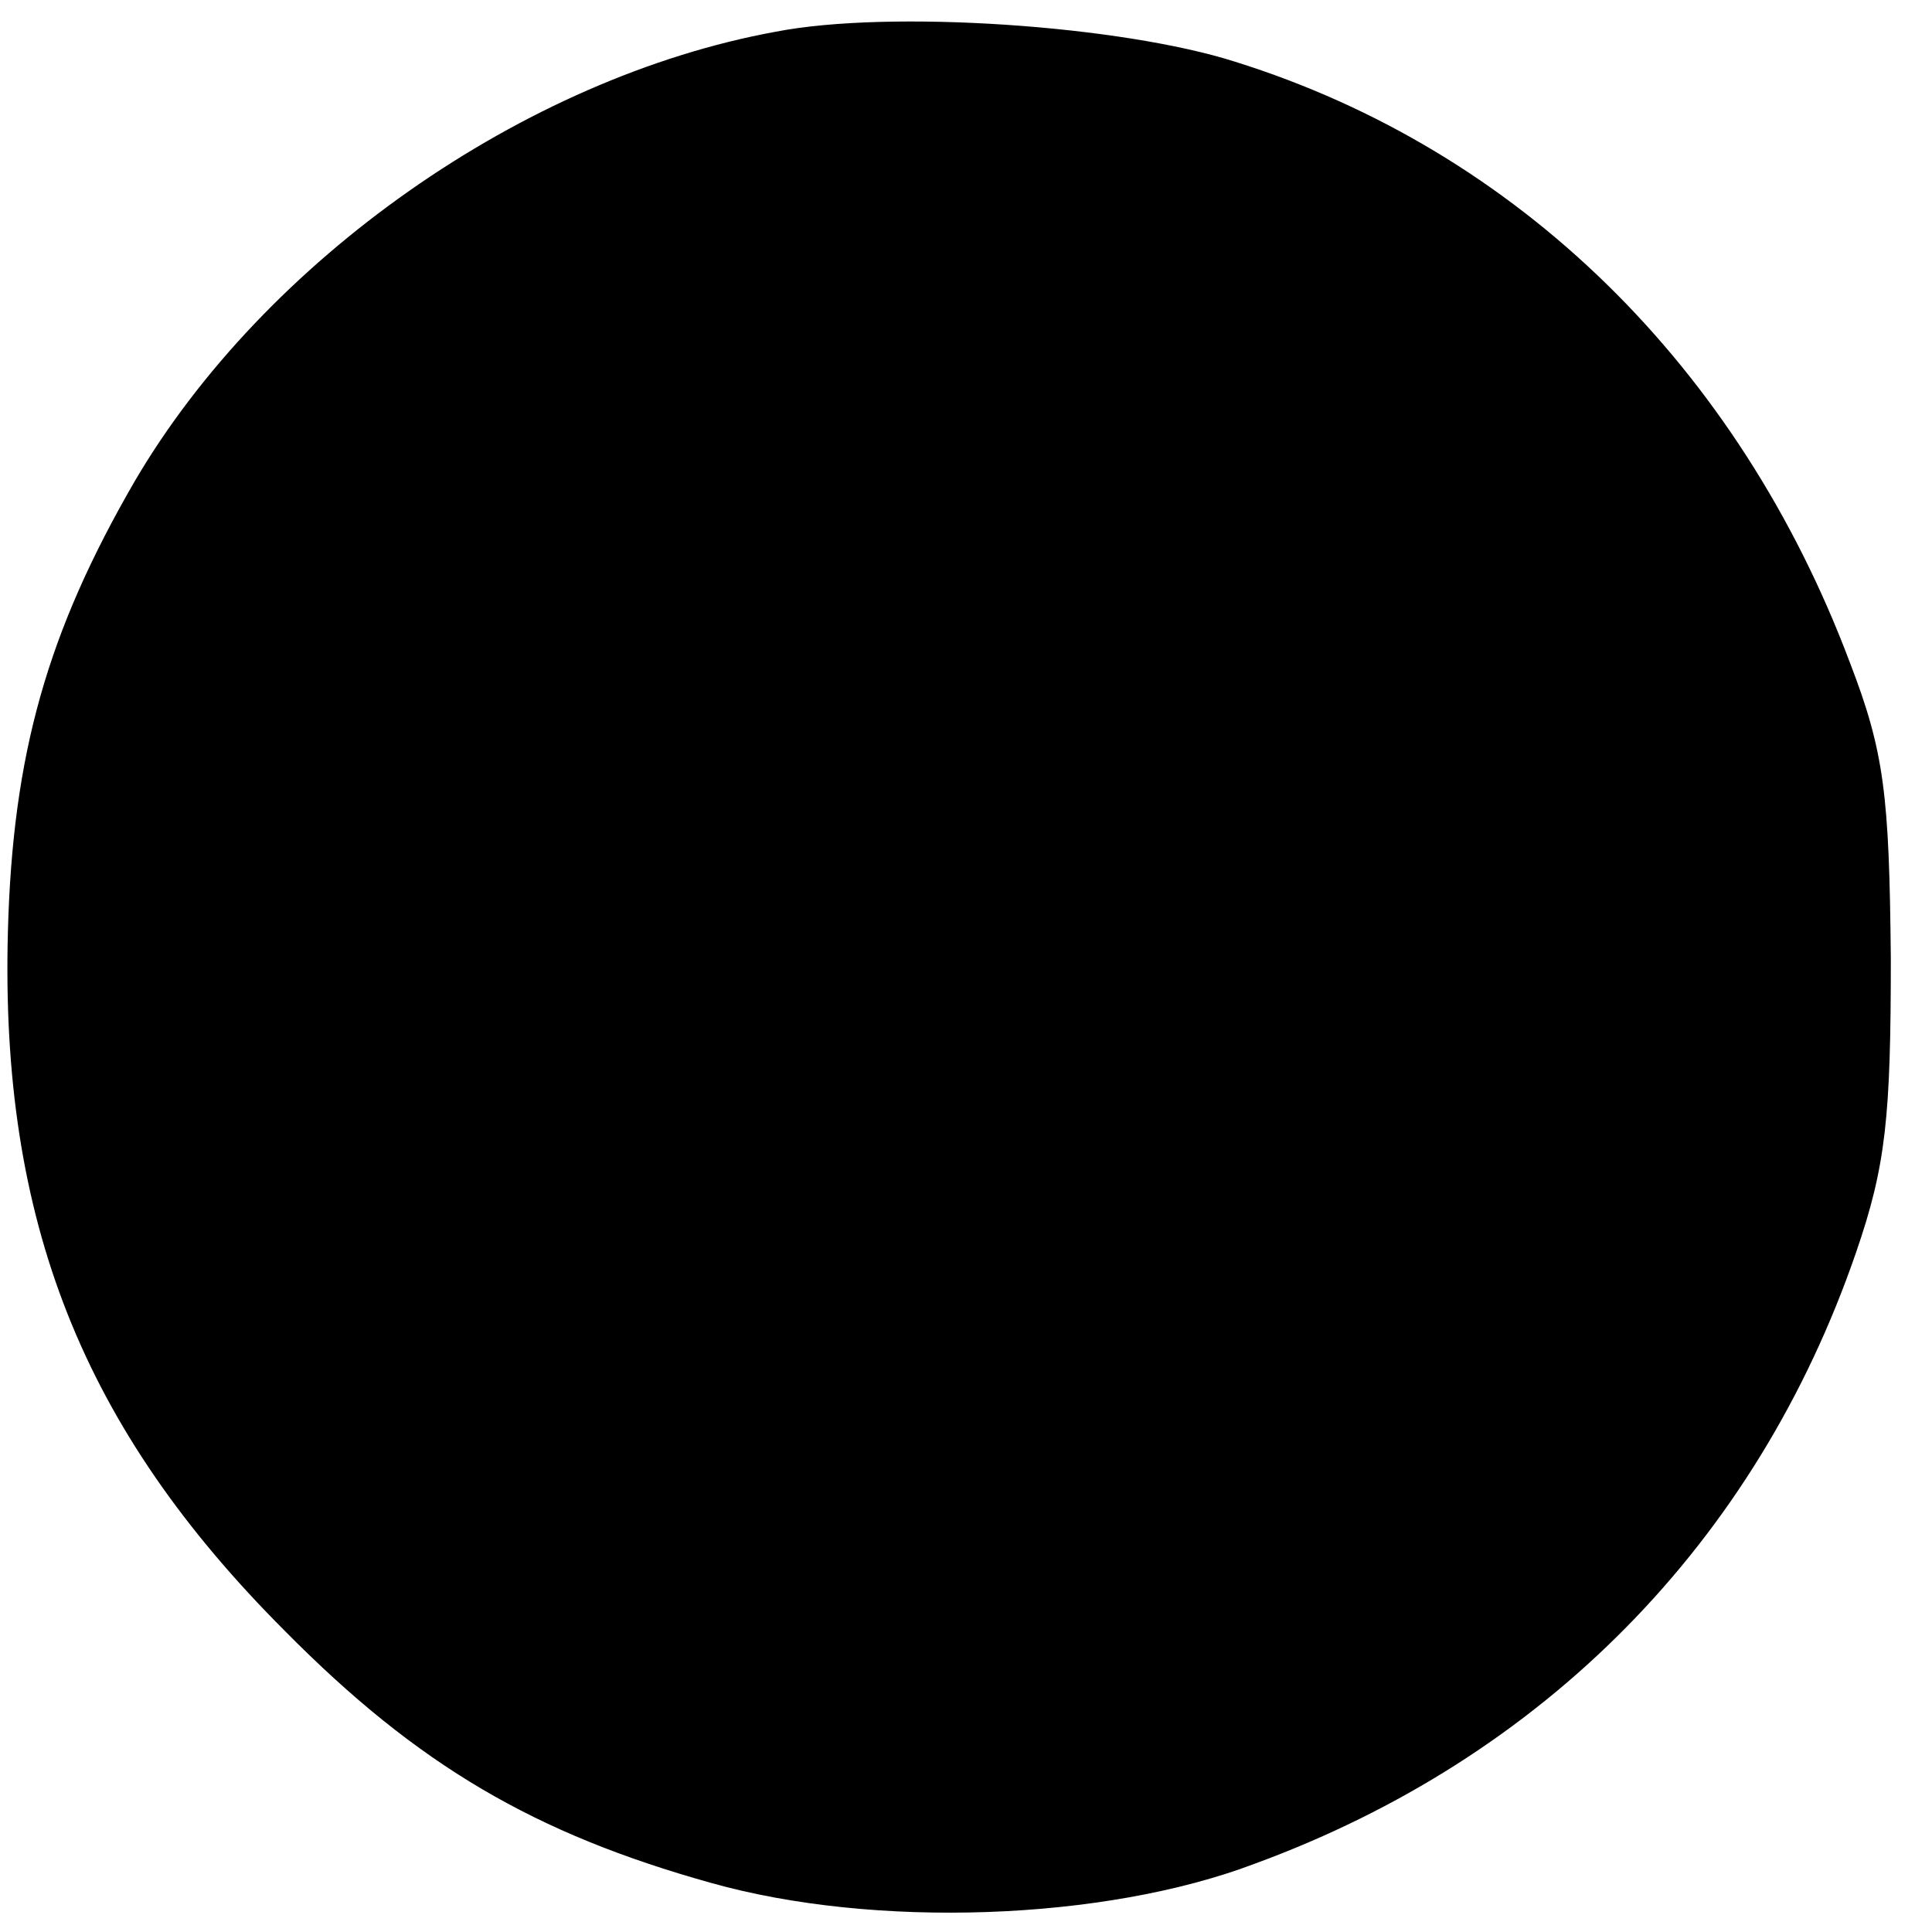 <?xml version="1.0" standalone="no"?>
<!DOCTYPE svg PUBLIC "-//W3C//DTD SVG 20010904//EN"
 "http://www.w3.org/TR/2001/REC-SVG-20010904/DTD/svg10.dtd">
<svg version="1.0" xmlns="http://www.w3.org/2000/svg"
 width="122pt" height="122pt" viewBox="0 0 122 122"
 preserveAspectRatio="xMidYMid meet">
<g transform="translate(0,122) scale(0.1,-0.1)"
fill="#000000" stroke="none">
<path d="M490 1200 c-159 -29 -323 -144 -405 -284 -55 -95 -77 -172 -80 -284
-5 -183 47 -314 175 -442 84 -85 158 -128 269 -159 103 -29 248 -24 343 12
183 67 317 203 380 386 19 55 22 86 22 186 -1 103 -4 130 -26 187 -70 186
-209 323 -388 379 -72 23 -218 33 -290 19z"/>
</g>
</svg>
